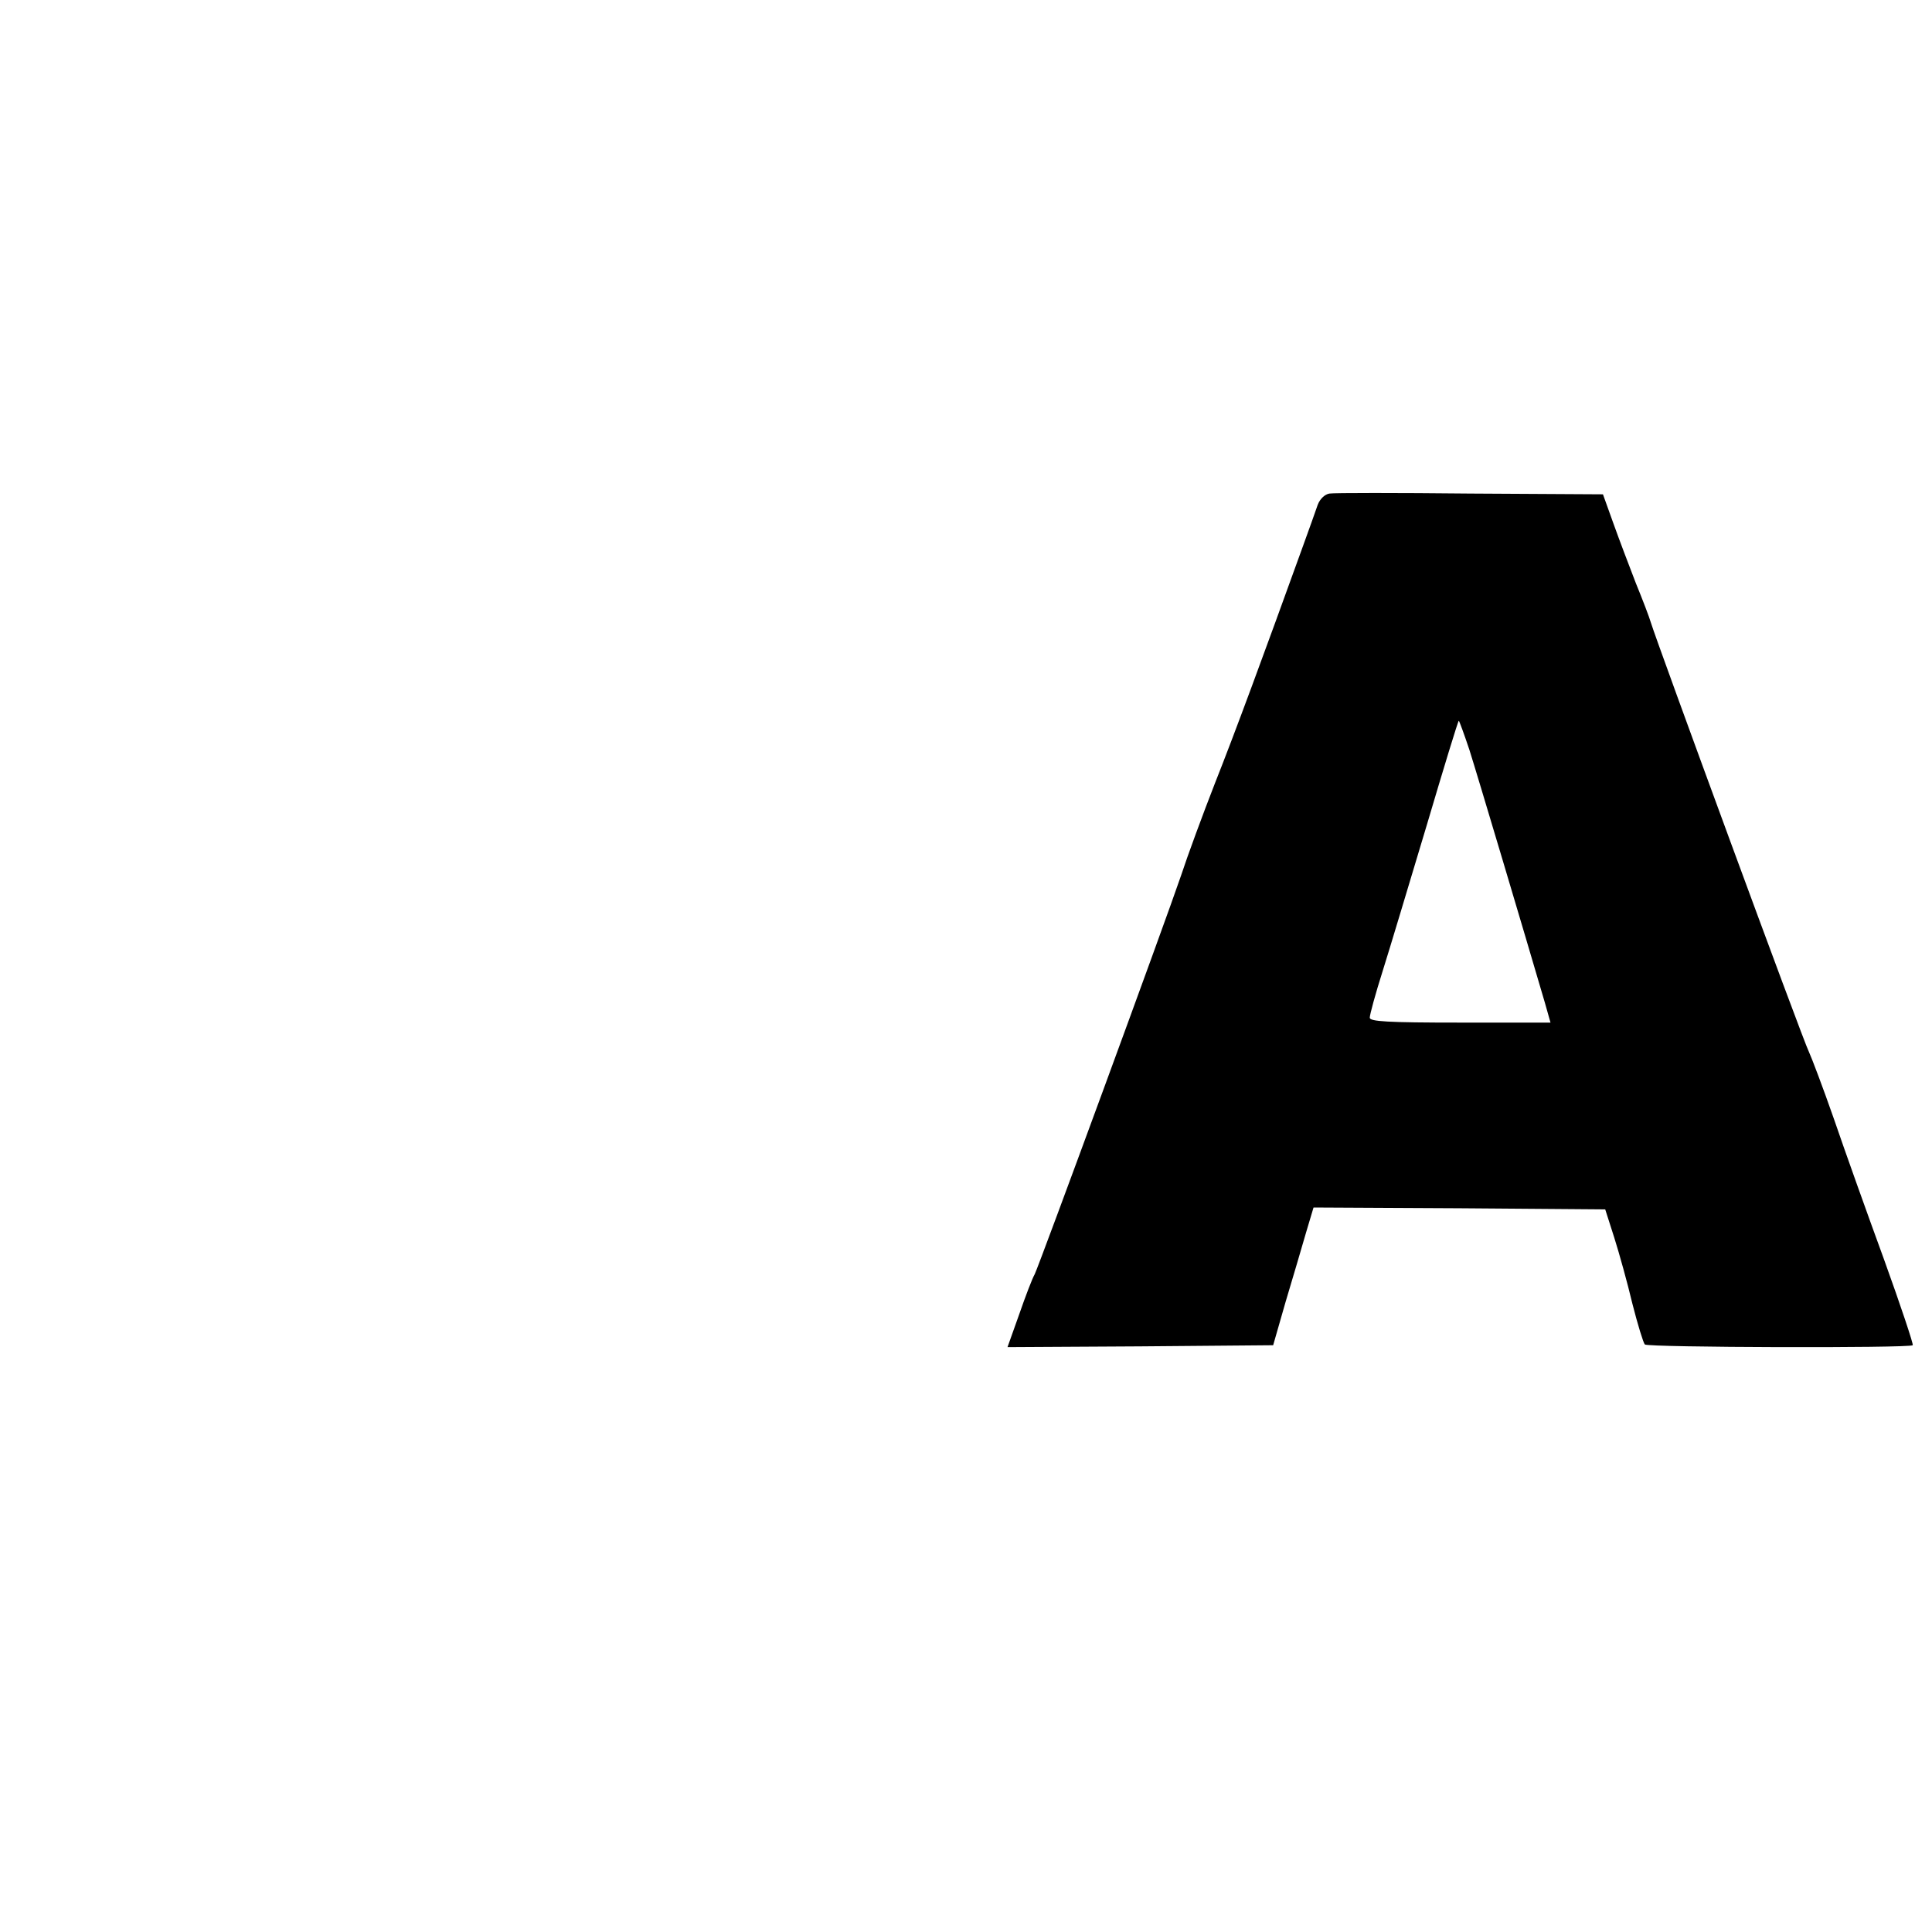 <?xml version="1.0" standalone="no"?>
<!DOCTYPE svg PUBLIC "-//W3C//DTD SVG 20010904//EN"
 "http://www.w3.org/TR/2001/REC-SVG-20010904/DTD/svg10.dtd">
<svg version="1.0" xmlns="http://www.w3.org/2000/svg"
 width="512pt" height="512pt" viewBox="0 0 512 512"
 preserveAspectRatio="xMidYMid meet">
<g transform="translate(0,512) scale(0.1,-0.1)"
fill="#000000" stroke="none">
<path d="M3523 3812 c-12 -2 -25 -14 -31 -30 -5 -15 -23 -65 -40 -112 -104
-288 -180 -494 -232 -625 -32 -82 -73 -193 -90 -245 -41 -121 -376 -1033 -388
-1057 -6 -10 -24 -57 -41 -106 l-31 -87 352 2 352 3 33 115 c19 63 43 145 54
183 l20 67 387 -2 386 -3 24 -75 c13 -41 35 -120 48 -175 14 -55 29 -104 33
-108 8 -8 701 -10 710 -2 2 3 -32 105 -76 227 -45 123 -105 291 -133 373 -29
83 -59 162 -66 177 -14 26 -404 1088 -419 1138 -4 14 -22 61 -40 105 -17 44
-44 115 -59 157 l-28 78 -351 2 c-194 2 -362 2 -374 0z m371 -679 c21 -66 147
-489 200 -670 l15 -53 -240 0 c-193 0 -239 3 -239 13 0 8 15 63 34 123 19 60
71 234 117 387 45 152 83 277 85 277 1 0 14 -35 28 -77z"/>
</g>
</svg>
